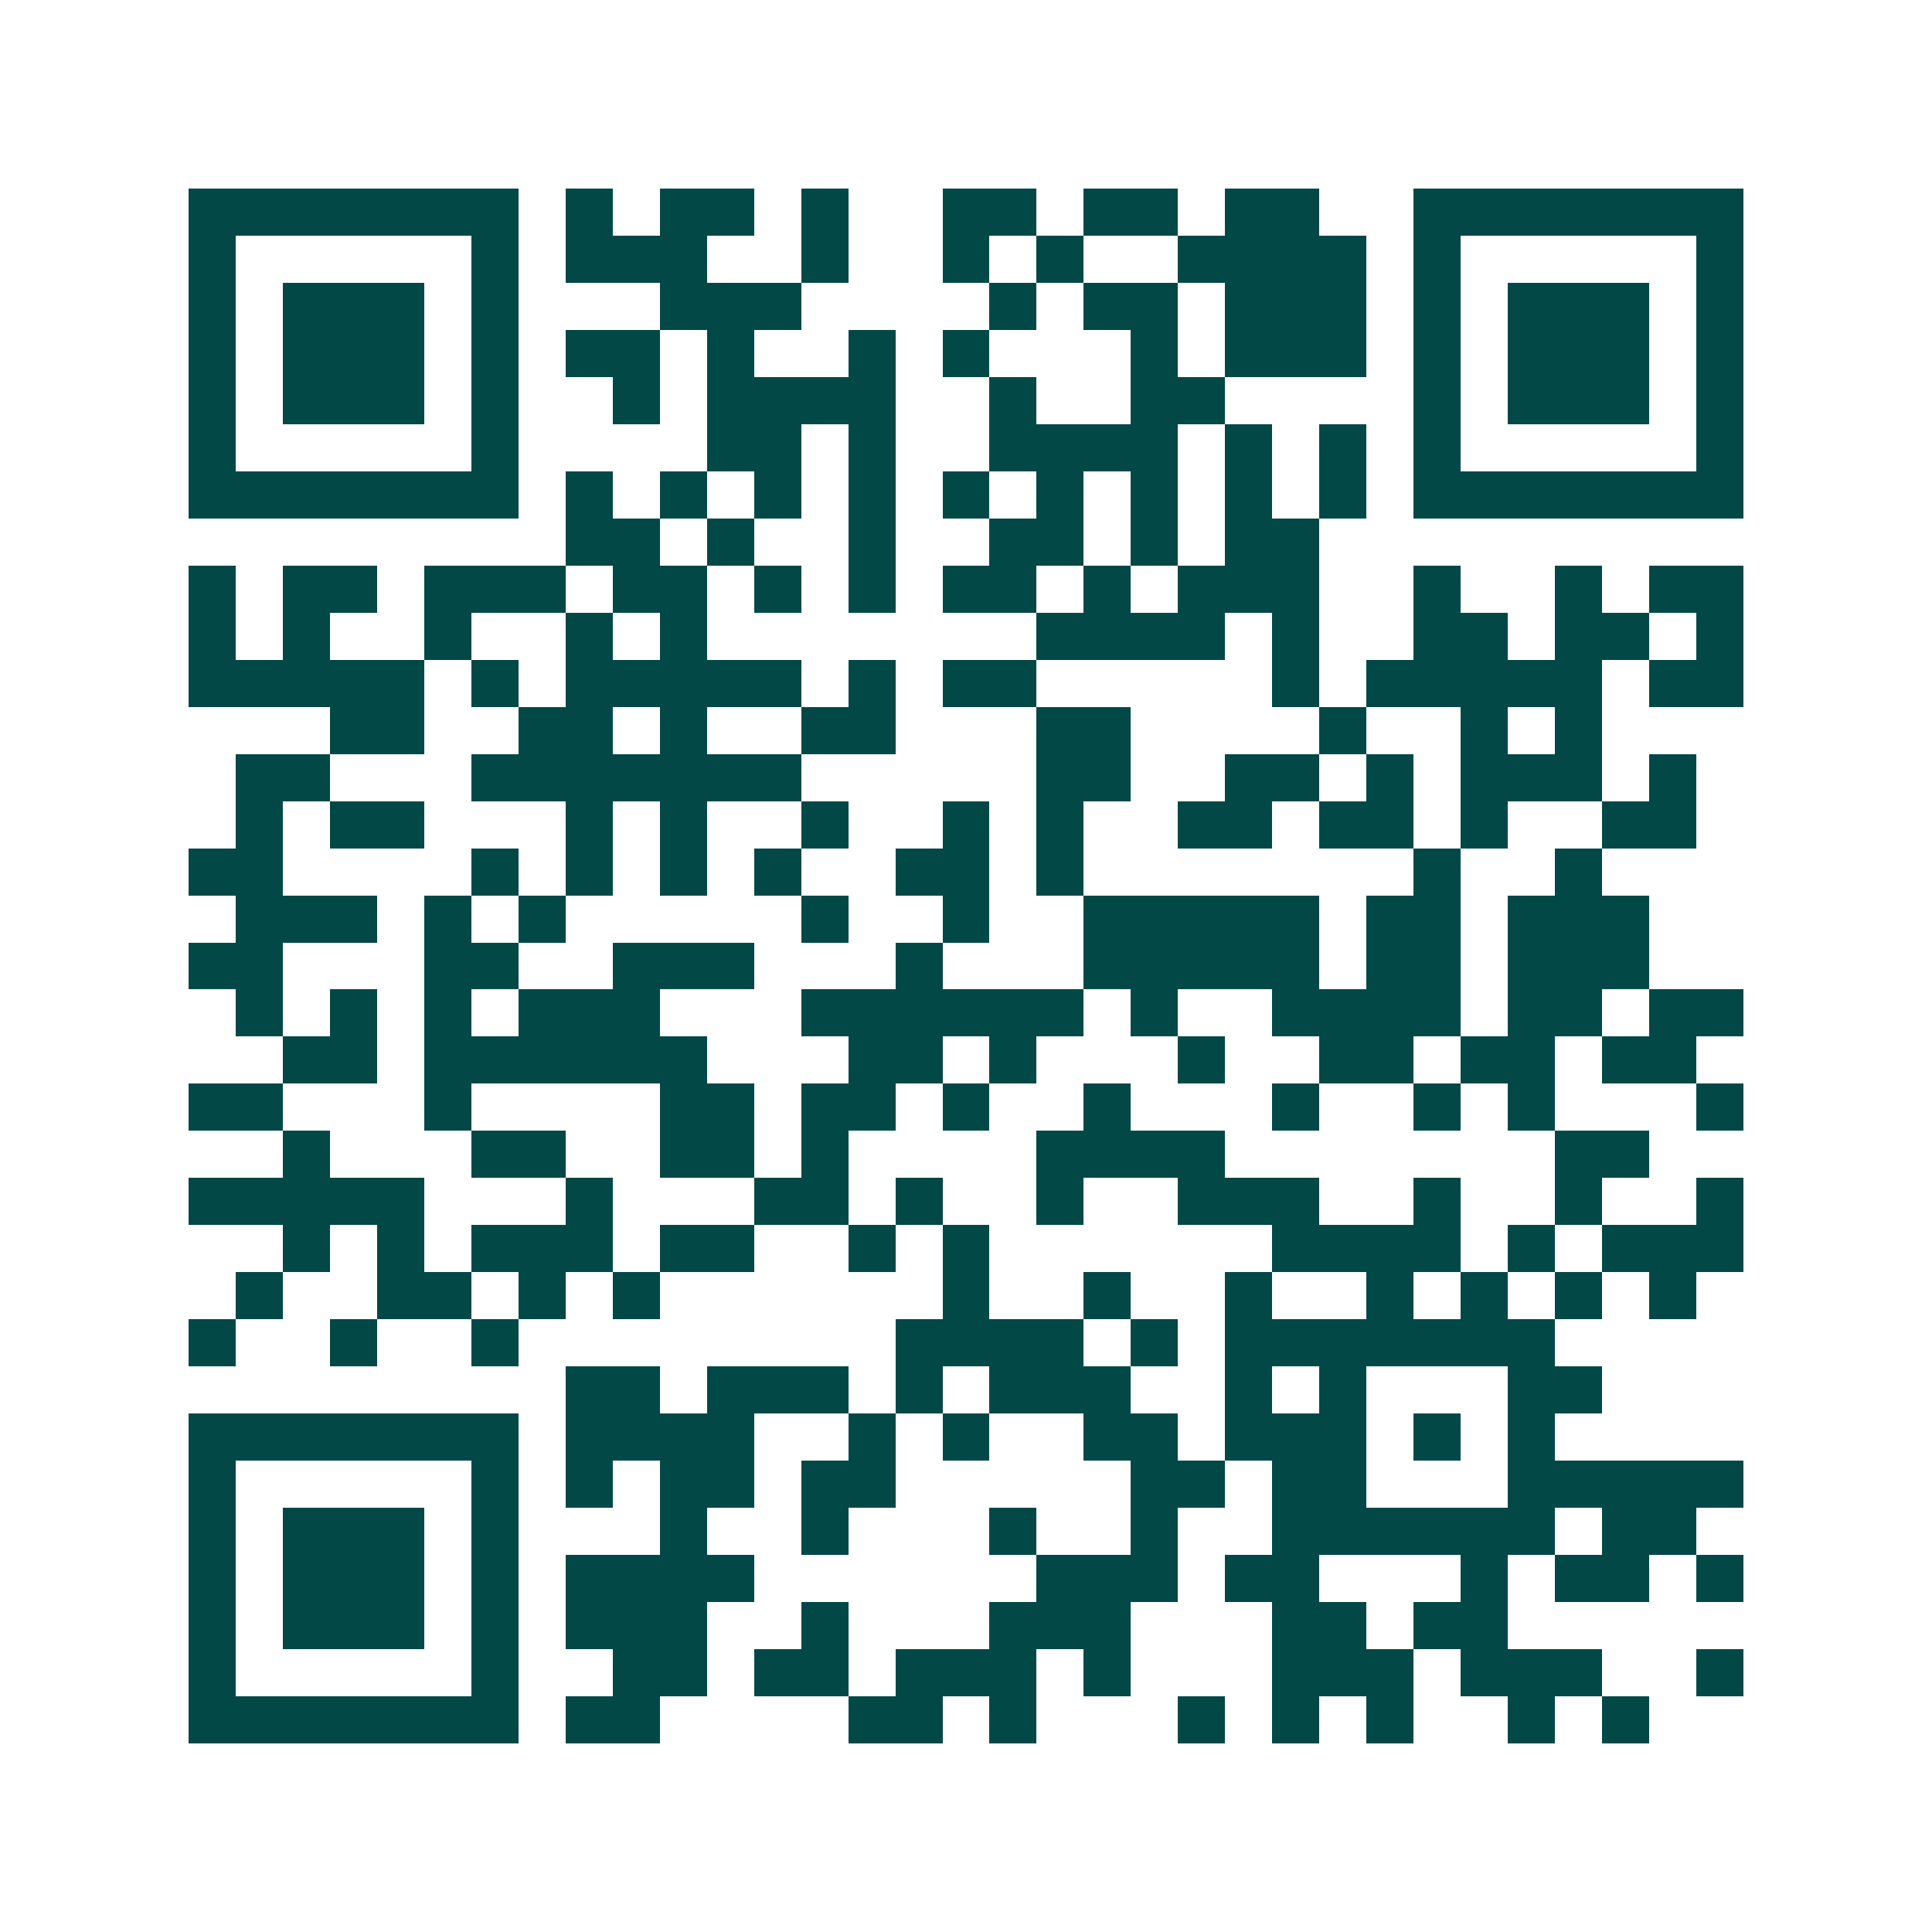 <svg xmlns="http://www.w3.org/2000/svg" width="200" height="200" viewBox="0 0 41 41" shape-rendering="crispEdges"><path fill="#ffffff" d="M0 0h41v41H0z"/><path stroke="#014847" d="M4 4.5h7m1 0h1m1 0h2m1 0h1m2 0h2m1 0h2m1 0h2m2 0h7M4 5.5h1m5 0h1m1 0h3m2 0h1m2 0h1m1 0h1m2 0h4m1 0h1m5 0h1M4 6.5h1m1 0h3m1 0h1m3 0h3m4 0h1m1 0h2m1 0h3m1 0h1m1 0h3m1 0h1M4 7.5h1m1 0h3m1 0h1m1 0h2m1 0h1m2 0h1m1 0h1m3 0h1m1 0h3m1 0h1m1 0h3m1 0h1M4 8.5h1m1 0h3m1 0h1m2 0h1m1 0h4m2 0h1m2 0h2m4 0h1m1 0h3m1 0h1M4 9.5h1m5 0h1m4 0h2m1 0h1m2 0h4m1 0h1m1 0h1m1 0h1m5 0h1M4 10.5h7m1 0h1m1 0h1m1 0h1m1 0h1m1 0h1m1 0h1m1 0h1m1 0h1m1 0h1m1 0h7M12 11.5h2m1 0h1m2 0h1m2 0h2m1 0h1m1 0h2M4 12.5h1m1 0h2m1 0h3m1 0h2m1 0h1m1 0h1m1 0h2m1 0h1m1 0h3m2 0h1m2 0h1m1 0h2M4 13.5h1m1 0h1m2 0h1m2 0h1m1 0h1m7 0h4m1 0h1m2 0h2m1 0h2m1 0h1M4 14.5h5m1 0h1m1 0h5m1 0h1m1 0h2m5 0h1m1 0h5m1 0h2M7 15.5h2m2 0h2m1 0h1m2 0h2m3 0h2m4 0h1m2 0h1m1 0h1M5 16.5h2m3 0h7m5 0h2m2 0h2m1 0h1m1 0h3m1 0h1M5 17.5h1m1 0h2m3 0h1m1 0h1m2 0h1m2 0h1m1 0h1m2 0h2m1 0h2m1 0h1m2 0h2M4 18.5h2m4 0h1m1 0h1m1 0h1m1 0h1m2 0h2m1 0h1m7 0h1m2 0h1M5 19.5h3m1 0h1m1 0h1m5 0h1m2 0h1m2 0h5m1 0h2m1 0h3M4 20.5h2m3 0h2m2 0h3m3 0h1m3 0h5m1 0h2m1 0h3M5 21.5h1m1 0h1m1 0h1m1 0h3m3 0h6m1 0h1m2 0h4m1 0h2m1 0h2M6 22.5h2m1 0h6m3 0h2m1 0h1m3 0h1m2 0h2m1 0h2m1 0h2M4 23.5h2m3 0h1m4 0h2m1 0h2m1 0h1m2 0h1m3 0h1m2 0h1m1 0h1m3 0h1M6 24.5h1m3 0h2m2 0h2m1 0h1m4 0h4m7 0h2M4 25.5h5m3 0h1m3 0h2m1 0h1m2 0h1m2 0h3m2 0h1m2 0h1m2 0h1M6 26.5h1m1 0h1m1 0h3m1 0h2m2 0h1m1 0h1m6 0h4m1 0h1m1 0h3M5 27.5h1m2 0h2m1 0h1m1 0h1m6 0h1m2 0h1m2 0h1m2 0h1m1 0h1m1 0h1m1 0h1M4 28.5h1m2 0h1m2 0h1m8 0h4m1 0h1m1 0h7M12 29.5h2m1 0h3m1 0h1m1 0h3m2 0h1m1 0h1m3 0h2M4 30.5h7m1 0h4m2 0h1m1 0h1m2 0h2m1 0h3m1 0h1m1 0h1M4 31.5h1m5 0h1m1 0h1m1 0h2m1 0h2m5 0h2m1 0h2m3 0h5M4 32.5h1m1 0h3m1 0h1m3 0h1m2 0h1m3 0h1m2 0h1m2 0h6m1 0h2M4 33.5h1m1 0h3m1 0h1m1 0h4m6 0h3m1 0h2m3 0h1m1 0h2m1 0h1M4 34.5h1m1 0h3m1 0h1m1 0h3m2 0h1m3 0h3m3 0h2m1 0h2M4 35.5h1m5 0h1m2 0h2m1 0h2m1 0h3m1 0h1m3 0h3m1 0h3m2 0h1M4 36.5h7m1 0h2m4 0h2m1 0h1m3 0h1m1 0h1m1 0h1m2 0h1m1 0h1"/></svg>
